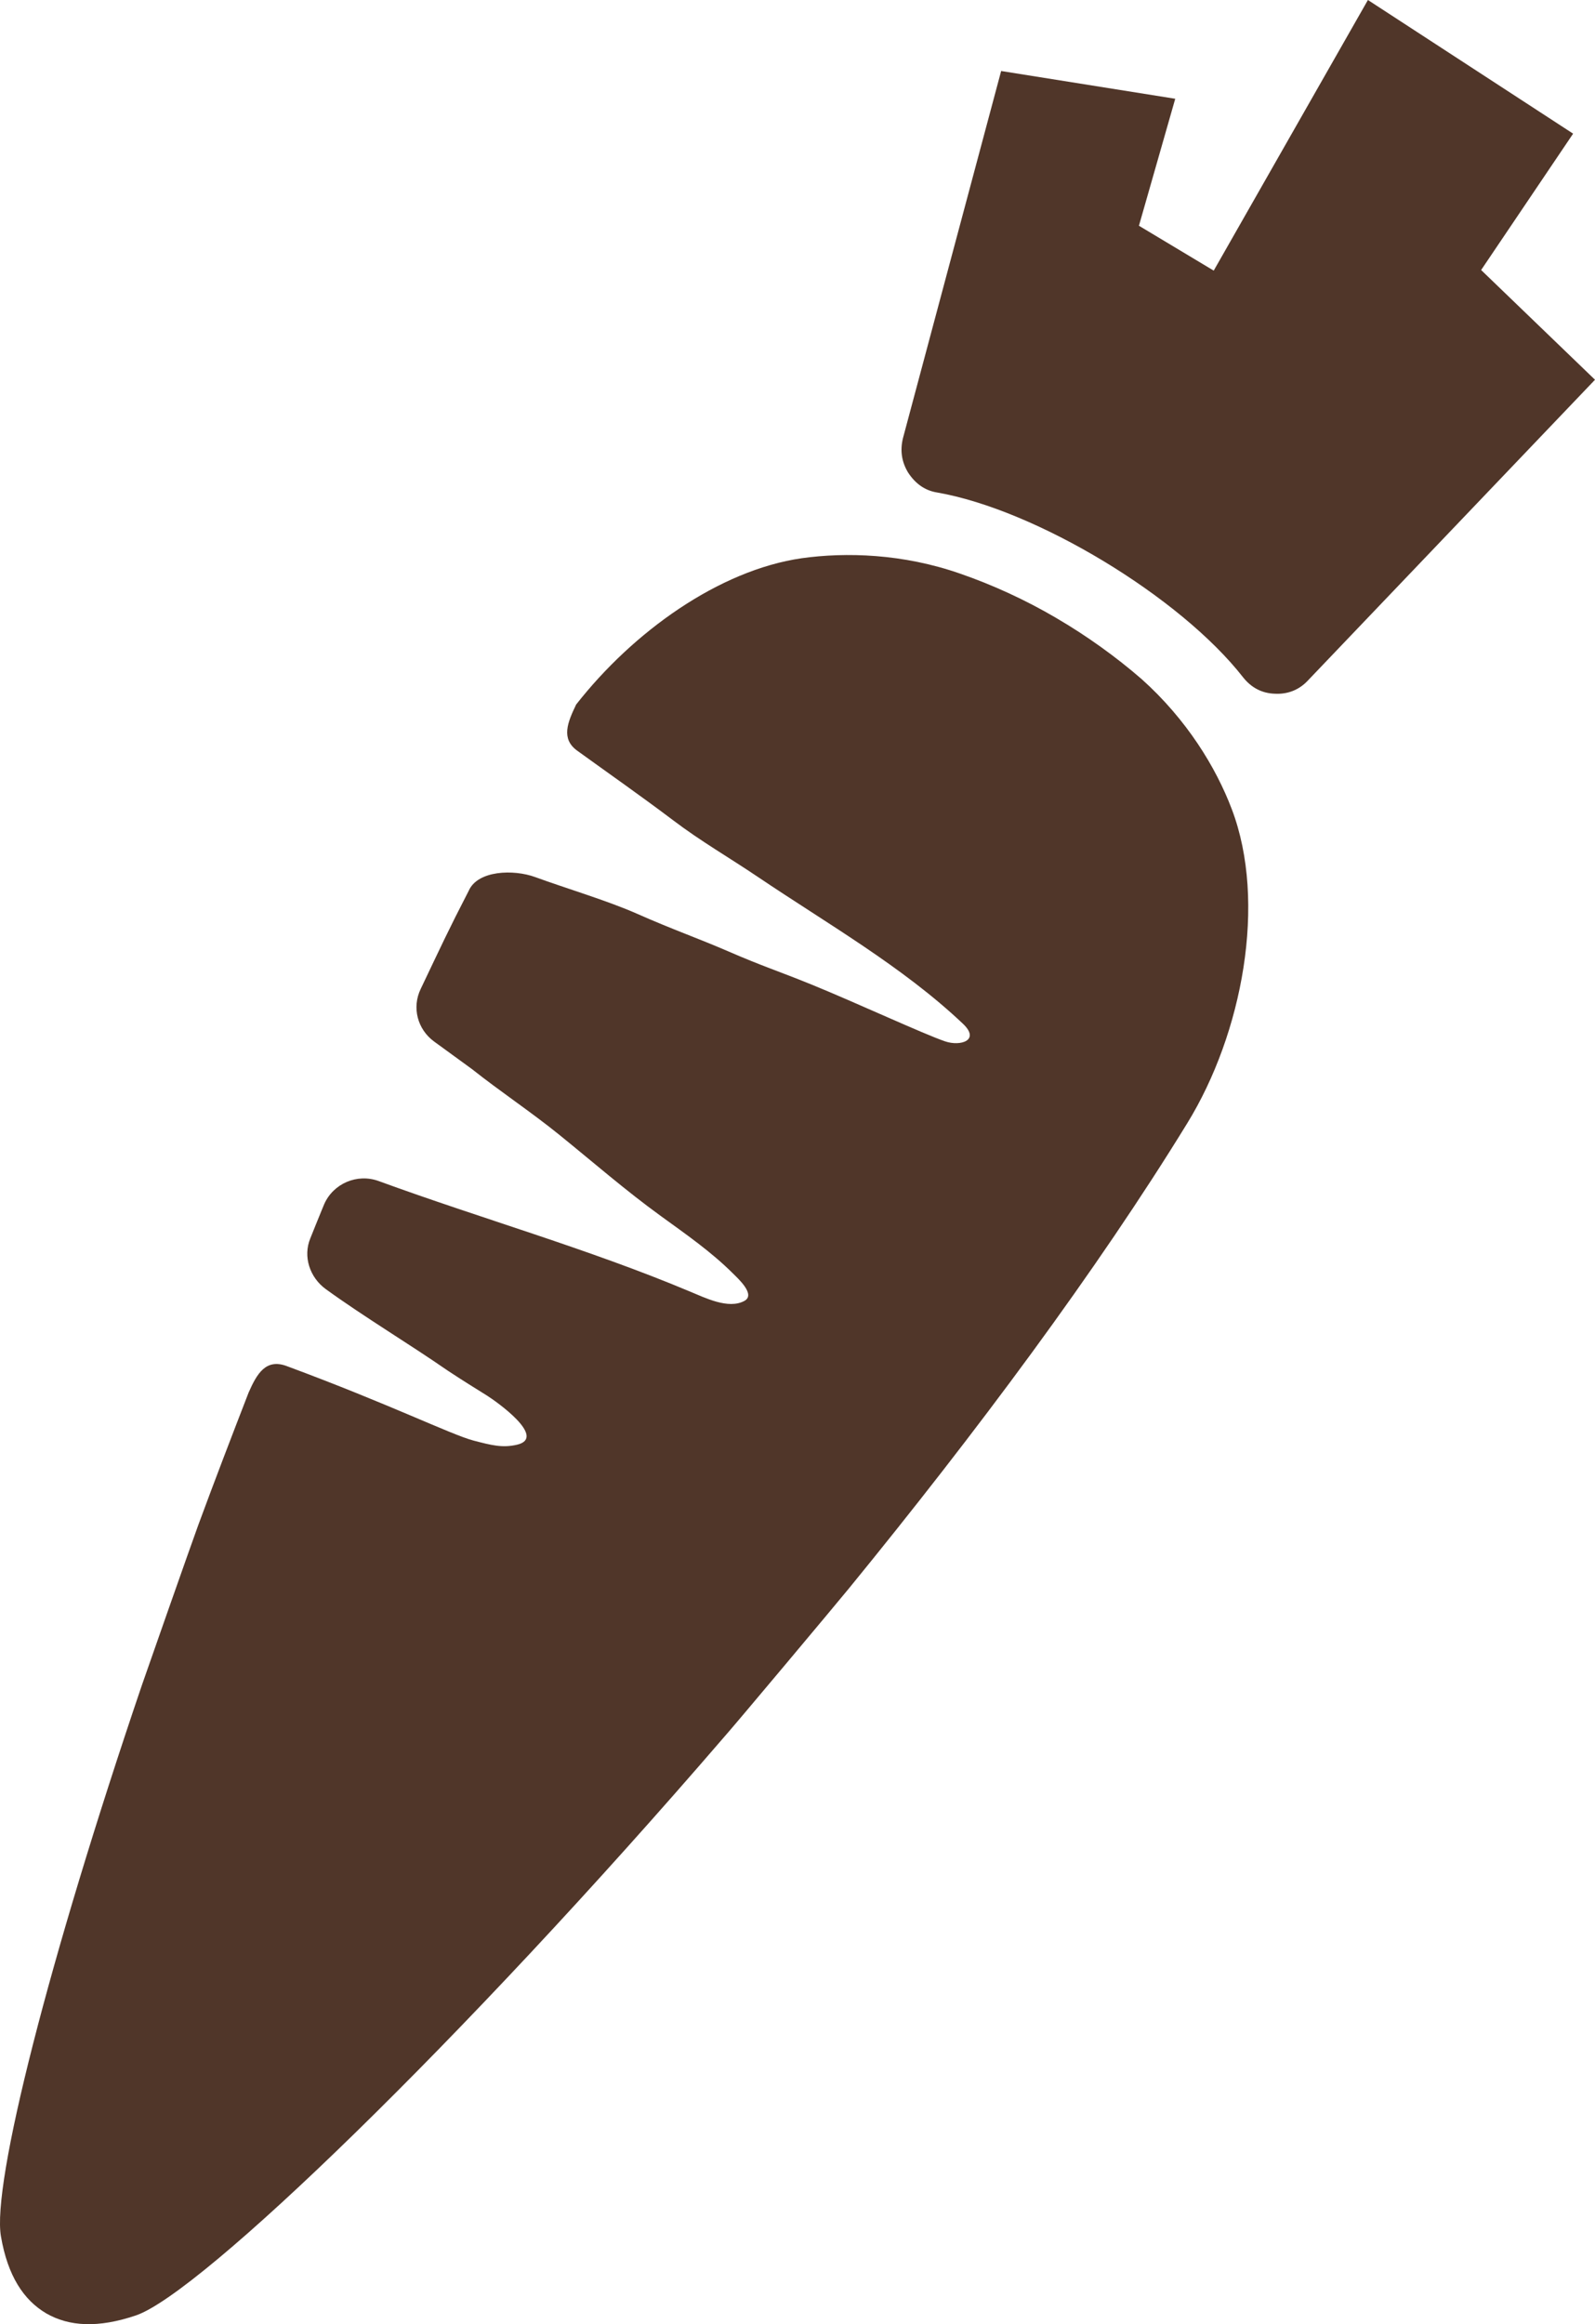 <?xml version="1.0" encoding="UTF-8" standalone="no"?>
<svg width="46px" height="67px" viewBox="0 0 46 67" version="1.1" xmlns="http://www.w3.org/2000/svg" xmlns:xlink="http://www.w3.org/1999/xlink">
    <!-- Generator: Sketch 50.2 (55047) - http://www.bohemiancoding.com/sketch -->
    <title>Group Copy 2</title>
    <desc>Created with Sketch.</desc>
    <defs></defs>
    <g id="Inside-page-mockups" stroke="none" stroke-width="1" fill="none" fill-rule="evenodd">
        <g id="Product---ingredients" transform="translate(-225, -1024)" fill="#503629">
            <g id="Group-Copy-2" transform="translate(225, 1024)">
                <path d="M37.718,19.619 L46,10.947 L42.716,7.784 L45.369,3.853 L39.451,0 L35.004,7.801 L32.847,6.508 L33.894,2.847 L28.873,2.047 L26.041,12.633 C25.954,12.992 26.005,13.323 26.195,13.631 C26.402,13.943 26.676,14.142 27.026,14.197 C29.882,14.695 34.038,17.204 35.853,19.528 C36.087,19.822 36.391,19.985 36.762,19.998 C37.134,20.019 37.467,19.889 37.718,19.619" id="Fill-1"></path>
                <path d="M35.526,23.329 C35.071,22.126 34.226,20.74 32.922,19.574 C32.182,18.932 31.339,18.327 30.454,17.81 C29.569,17.291 28.626,16.86 27.699,16.539 C26.036,15.957 24.391,15.915 23.122,16.092 C20.735,16.438 18.262,18.209 16.616,20.31 C16.368,20.825 16.174,21.296 16.644,21.638 C17.564,22.303 18.496,22.954 19.402,23.638 C20.213,24.253 21.011,24.709 21.86,25.281 C23.849,26.623 26.028,27.862 27.768,29.509 C28.282,29.992 27.699,30.17 27.258,30.02 C26.632,29.807 24.665,28.894 23.388,28.375 C22.442,27.991 21.993,27.855 21.015,27.43 C20.131,27.047 19.385,26.79 18.375,26.342 C17.522,25.964 16.315,25.606 15.438,25.285 C14.813,25.055 13.774,25.087 13.517,25.681 C12.919,26.838 12.718,27.282 12.133,28.508 C11.874,29.044 12.038,29.673 12.522,30.026 C12.885,30.291 13.247,30.553 13.61,30.818 C14.431,31.469 15.31,32.05 16.125,32.709 C17.097,33.495 18.04,34.317 19.056,35.053 C19.774,35.574 20.508,36.082 21.136,36.708 C21.281,36.854 21.801,37.317 21.471,37.5 C21.007,37.755 20.324,37.406 19.892,37.229 C16.968,36.001 13.89,35.132 10.925,34.048 C10.3,33.818 9.609,34.119 9.349,34.715 C9.324,34.775 9.299,34.836 9.274,34.896 C9.162,35.163 9.059,35.432 8.949,35.699 C8.734,36.22 8.93,36.823 9.396,37.162 C10.51,37.969 11.781,38.728 12.914,39.512 C13.372,39.814 13.648,39.983 14.039,40.227 C14.311,40.398 15.78,41.434 14.92,41.645 C14.492,41.747 14.172,41.662 13.658,41.528 C13.003,41.355 11.271,40.492 8.266,39.379 C7.672,39.16 7.413,39.589 7.169,40.146 C6.678,41.412 6.191,42.681 5.721,43.955 C5.521,44.499 4.206,48.248 4.091,48.582 C1.402,56.496 -0.239,62.967 0.028,64.473 C0.222,65.603 0.679,66.303 1.335,66.689 C1.99,67.066 2.829,67.118 3.926,66.745 C5.797,66.099 13.31,58.864 20.883,50.074 C21.112,49.824 24.117,46.238 24.486,45.786 C28.152,41.297 31.63,36.631 34.238,32.384 C35.835,29.792 36.543,26.006 35.526,23.329" id="Fill-3"></path>
            </g>
        </g>
    </g>
</svg>